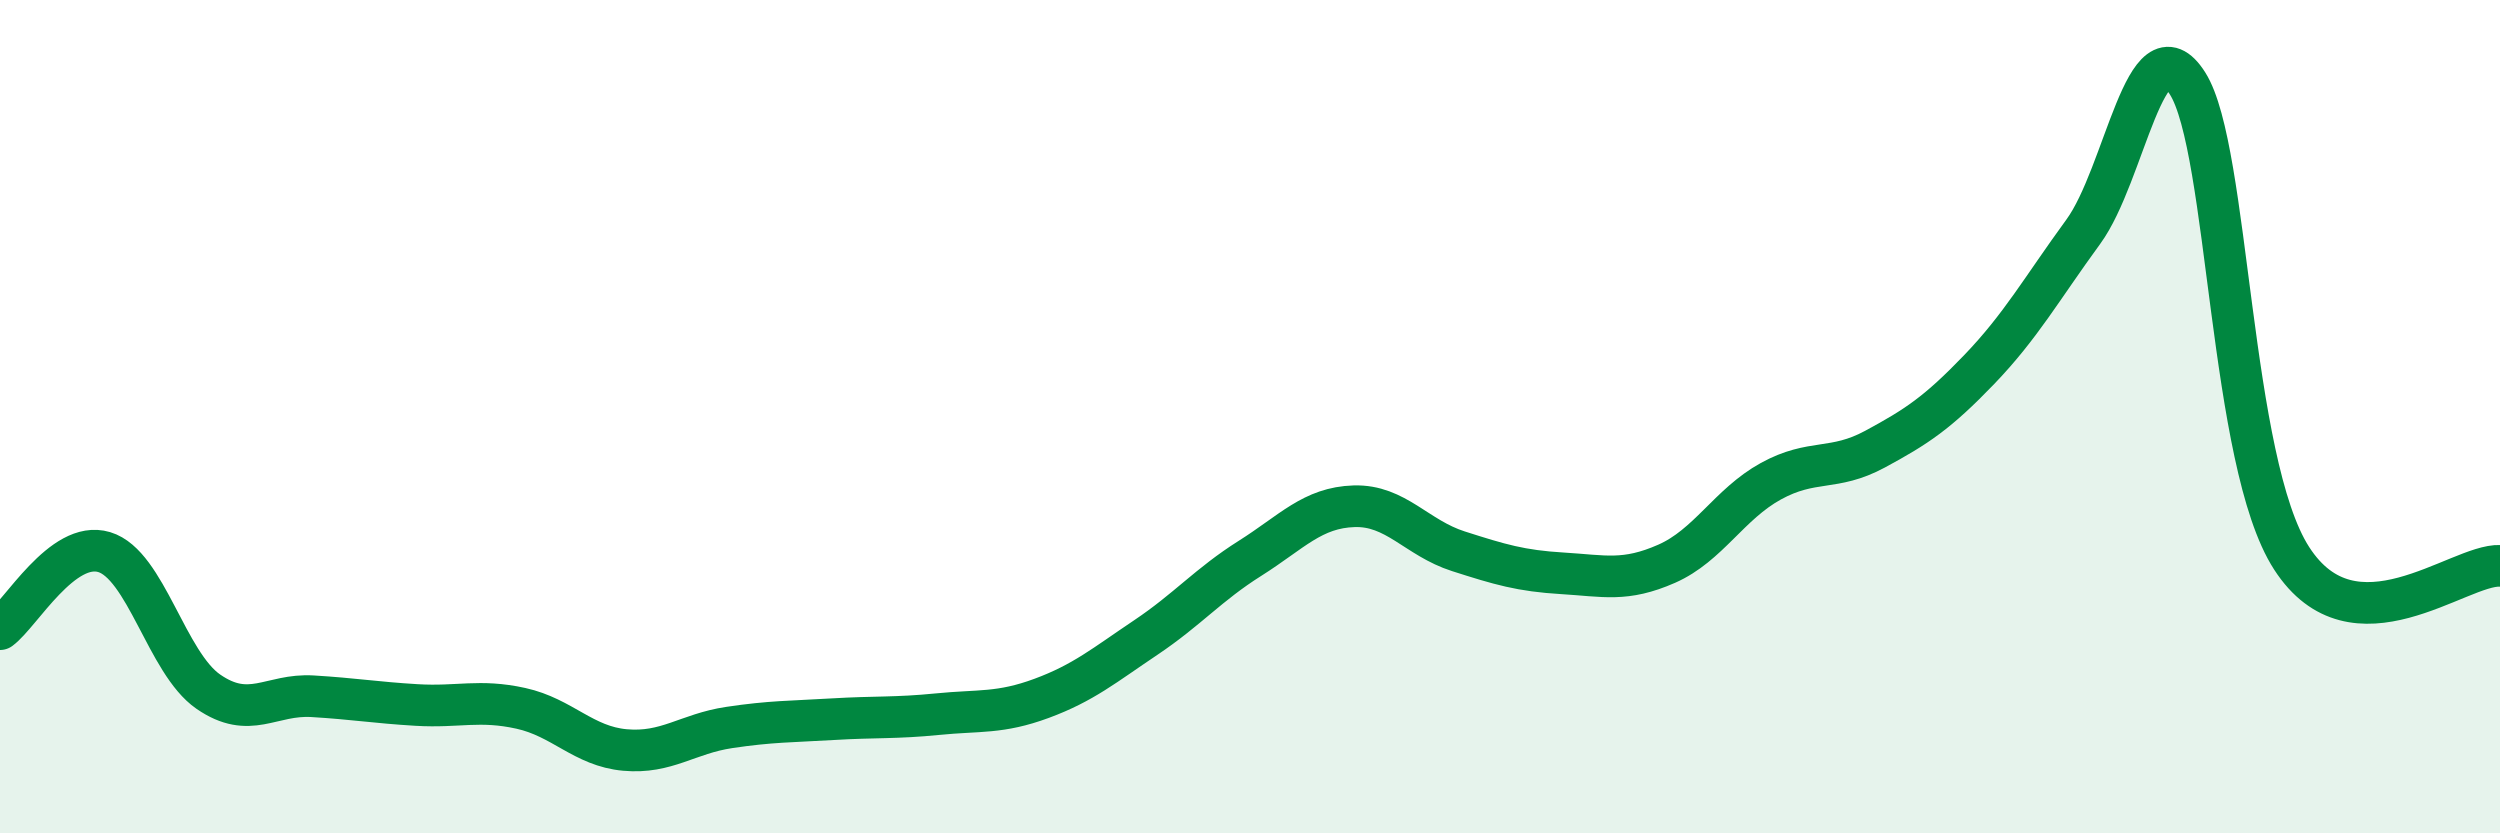 
    <svg width="60" height="20" viewBox="0 0 60 20" xmlns="http://www.w3.org/2000/svg">
      <path
        d="M 0,15.1 C 0.5,14.73 1.5,12.95 2.5,13.25 C 3.5,13.55 4,15.91 5,16.6 C 6,17.29 6.5,16.65 7.5,16.71 C 8.5,16.77 9,16.86 10,16.92 C 11,16.98 11.5,16.78 12.5,17 C 13.5,17.22 14,17.91 15,18 C 16,18.09 16.5,17.61 17.5,17.46 C 18.5,17.31 19,17.32 20,17.26 C 21,17.2 21.5,17.24 22.5,17.14 C 23.5,17.04 24,17.13 25,16.76 C 26,16.39 26.5,15.97 27.5,15.3 C 28.5,14.63 29,14.03 30,13.4 C 31,12.77 31.5,12.18 32.5,12.15 C 33.5,12.12 34,12.91 35,13.23 C 36,13.55 36.5,13.7 37.5,13.76 C 38.5,13.82 39,13.97 40,13.53 C 41,13.09 41.5,12.1 42.5,11.55 C 43.5,11 44,11.32 45,10.78 C 46,10.24 46.5,9.91 47.5,8.87 C 48.5,7.83 49,6.93 50,5.56 C 51,4.19 51.5,0.43 52.5,2 C 53.5,3.57 53.5,11.08 55,13.4 C 56.5,15.72 59,13.54 60,13.58L60 20L0 20Z"
        fill="#008740"
        opacity="0.1"
        stroke-linecap="round"
        stroke-linejoin="round"
      />
      <path
        d="M 0,15.1 C 0.5,14.73 1.5,12.95 2.5,13.25 C 3.5,13.55 4,15.91 5,16.6 C 6,17.29 6.5,16.65 7.5,16.71 C 8.5,16.77 9,16.86 10,16.92 C 11,16.98 11.5,16.78 12.5,17 C 13.5,17.22 14,17.91 15,18 C 16,18.09 16.5,17.61 17.5,17.46 C 18.5,17.31 19,17.32 20,17.26 C 21,17.2 21.5,17.24 22.5,17.14 C 23.5,17.04 24,17.13 25,16.76 C 26,16.39 26.5,15.97 27.5,15.3 C 28.5,14.63 29,14.03 30,13.4 C 31,12.77 31.5,12.18 32.5,12.15 C 33.5,12.12 34,12.91 35,13.23 C 36,13.55 36.5,13.7 37.5,13.76 C 38.5,13.82 39,13.97 40,13.53 C 41,13.09 41.5,12.1 42.5,11.55 C 43.5,11 44,11.32 45,10.78 C 46,10.24 46.5,9.91 47.5,8.87 C 48.5,7.83 49,6.93 50,5.56 C 51,4.19 51.5,0.43 52.5,2 C 53.5,3.57 53.5,11.08 55,13.4 C 56.5,15.72 59,13.54 60,13.58"
        stroke="#008740"
        stroke-width="1"
        fill="none"
        stroke-linecap="round"
        stroke-linejoin="round"
      />
    </svg>
  